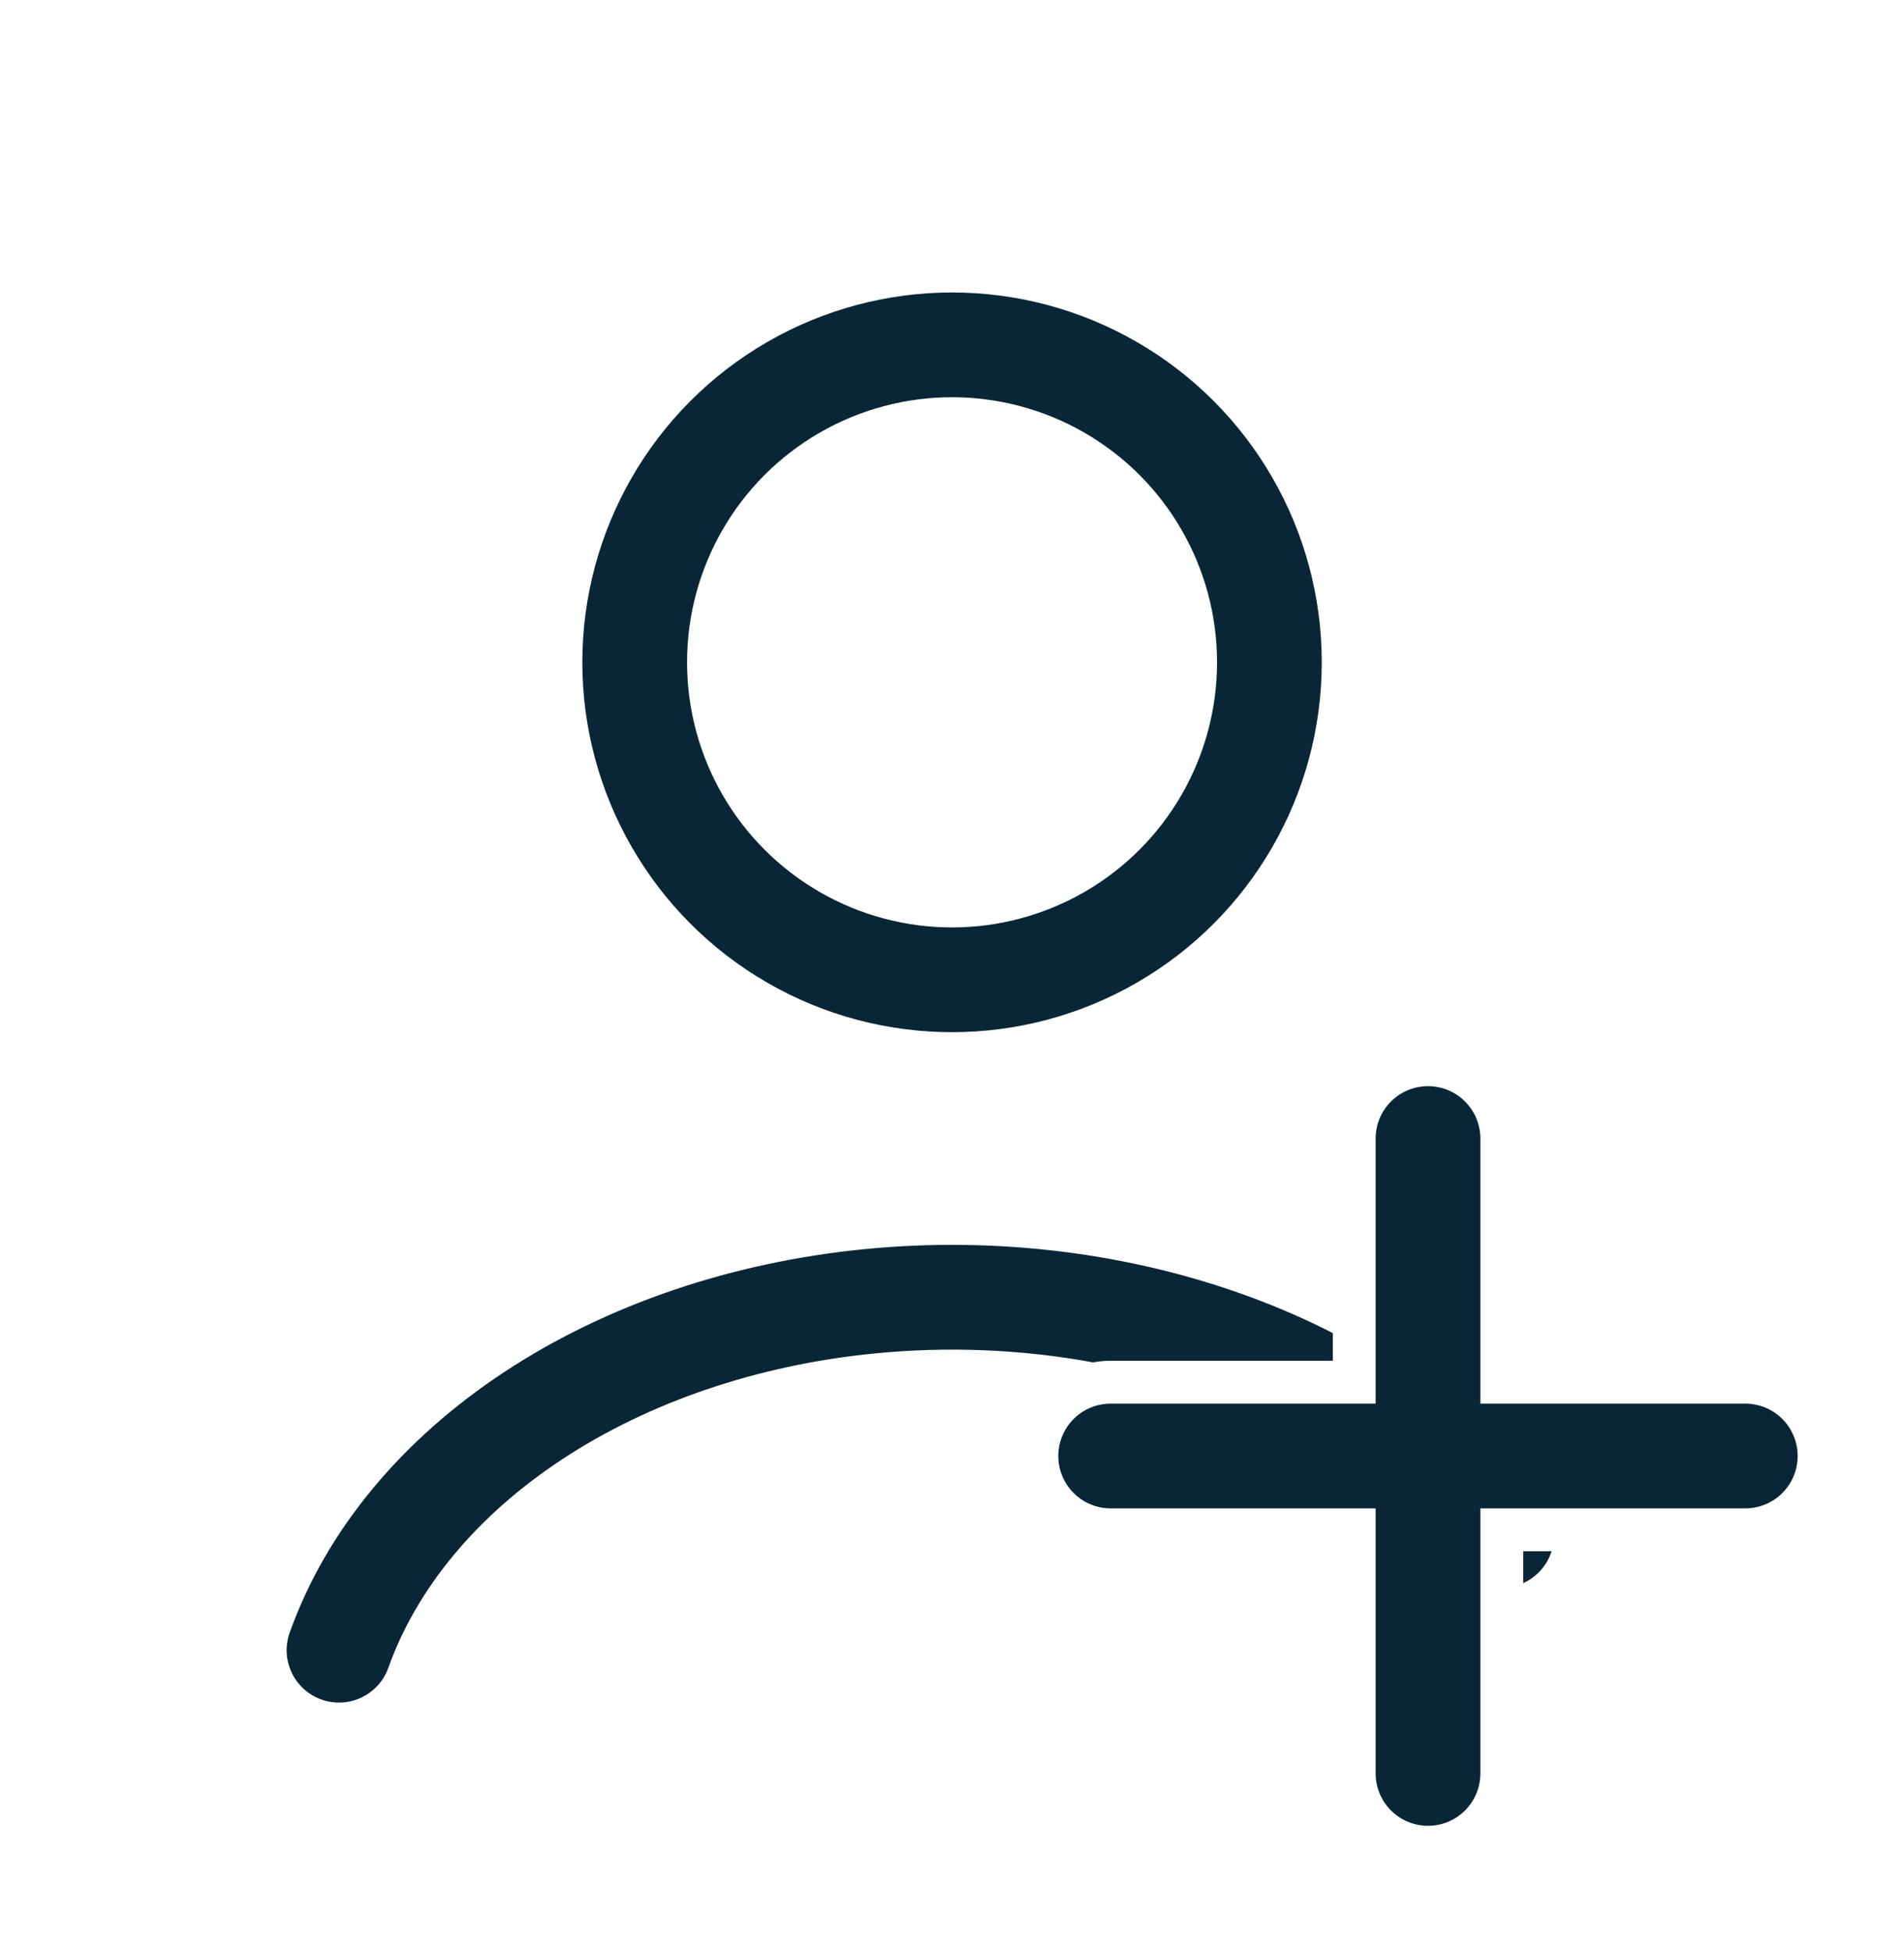 <?xml version="1.0" encoding="UTF-8"?> <svg xmlns="http://www.w3.org/2000/svg" width="40" height="41" viewBox="0 0 40 41" fill="none"><ellipse cx="20.001" cy="13.909" rx="6.667" ry="6.667" stroke="#092637" stroke-width="2.2" stroke-linecap="round"></ellipse><path fill-rule="evenodd" clip-rule="evenodd" d="M28.001 27.995C27.451 27.714 26.876 27.462 26.28 27.242C23.752 26.307 20.926 25.959 18.152 26.233C15.38 26.507 12.752 27.393 10.605 28.805C8.458 30.217 6.862 32.112 6.086 34.284C5.882 34.856 6.18 35.486 6.752 35.69C7.324 35.894 7.953 35.596 8.158 35.024C8.747 33.375 9.996 31.839 11.814 30.643C13.632 29.447 15.912 28.665 18.369 28.423C19.914 28.27 21.473 28.336 22.965 28.61C23.085 28.587 23.208 28.576 23.334 28.576L28.001 28.576V27.995ZM32.001 33.245C32.077 33.211 32.15 33.167 32.219 33.114C32.404 32.972 32.531 32.782 32.596 32.576H32.001V33.245Z" fill="#092637"></path><path d="M30 23.909L30 37.242" stroke="#092637" stroke-width="2.2" stroke-linecap="round"></path><path d="M36.666 30.576L23.333 30.576" stroke="#092637" stroke-width="2.2" stroke-linecap="round"></path></svg> 